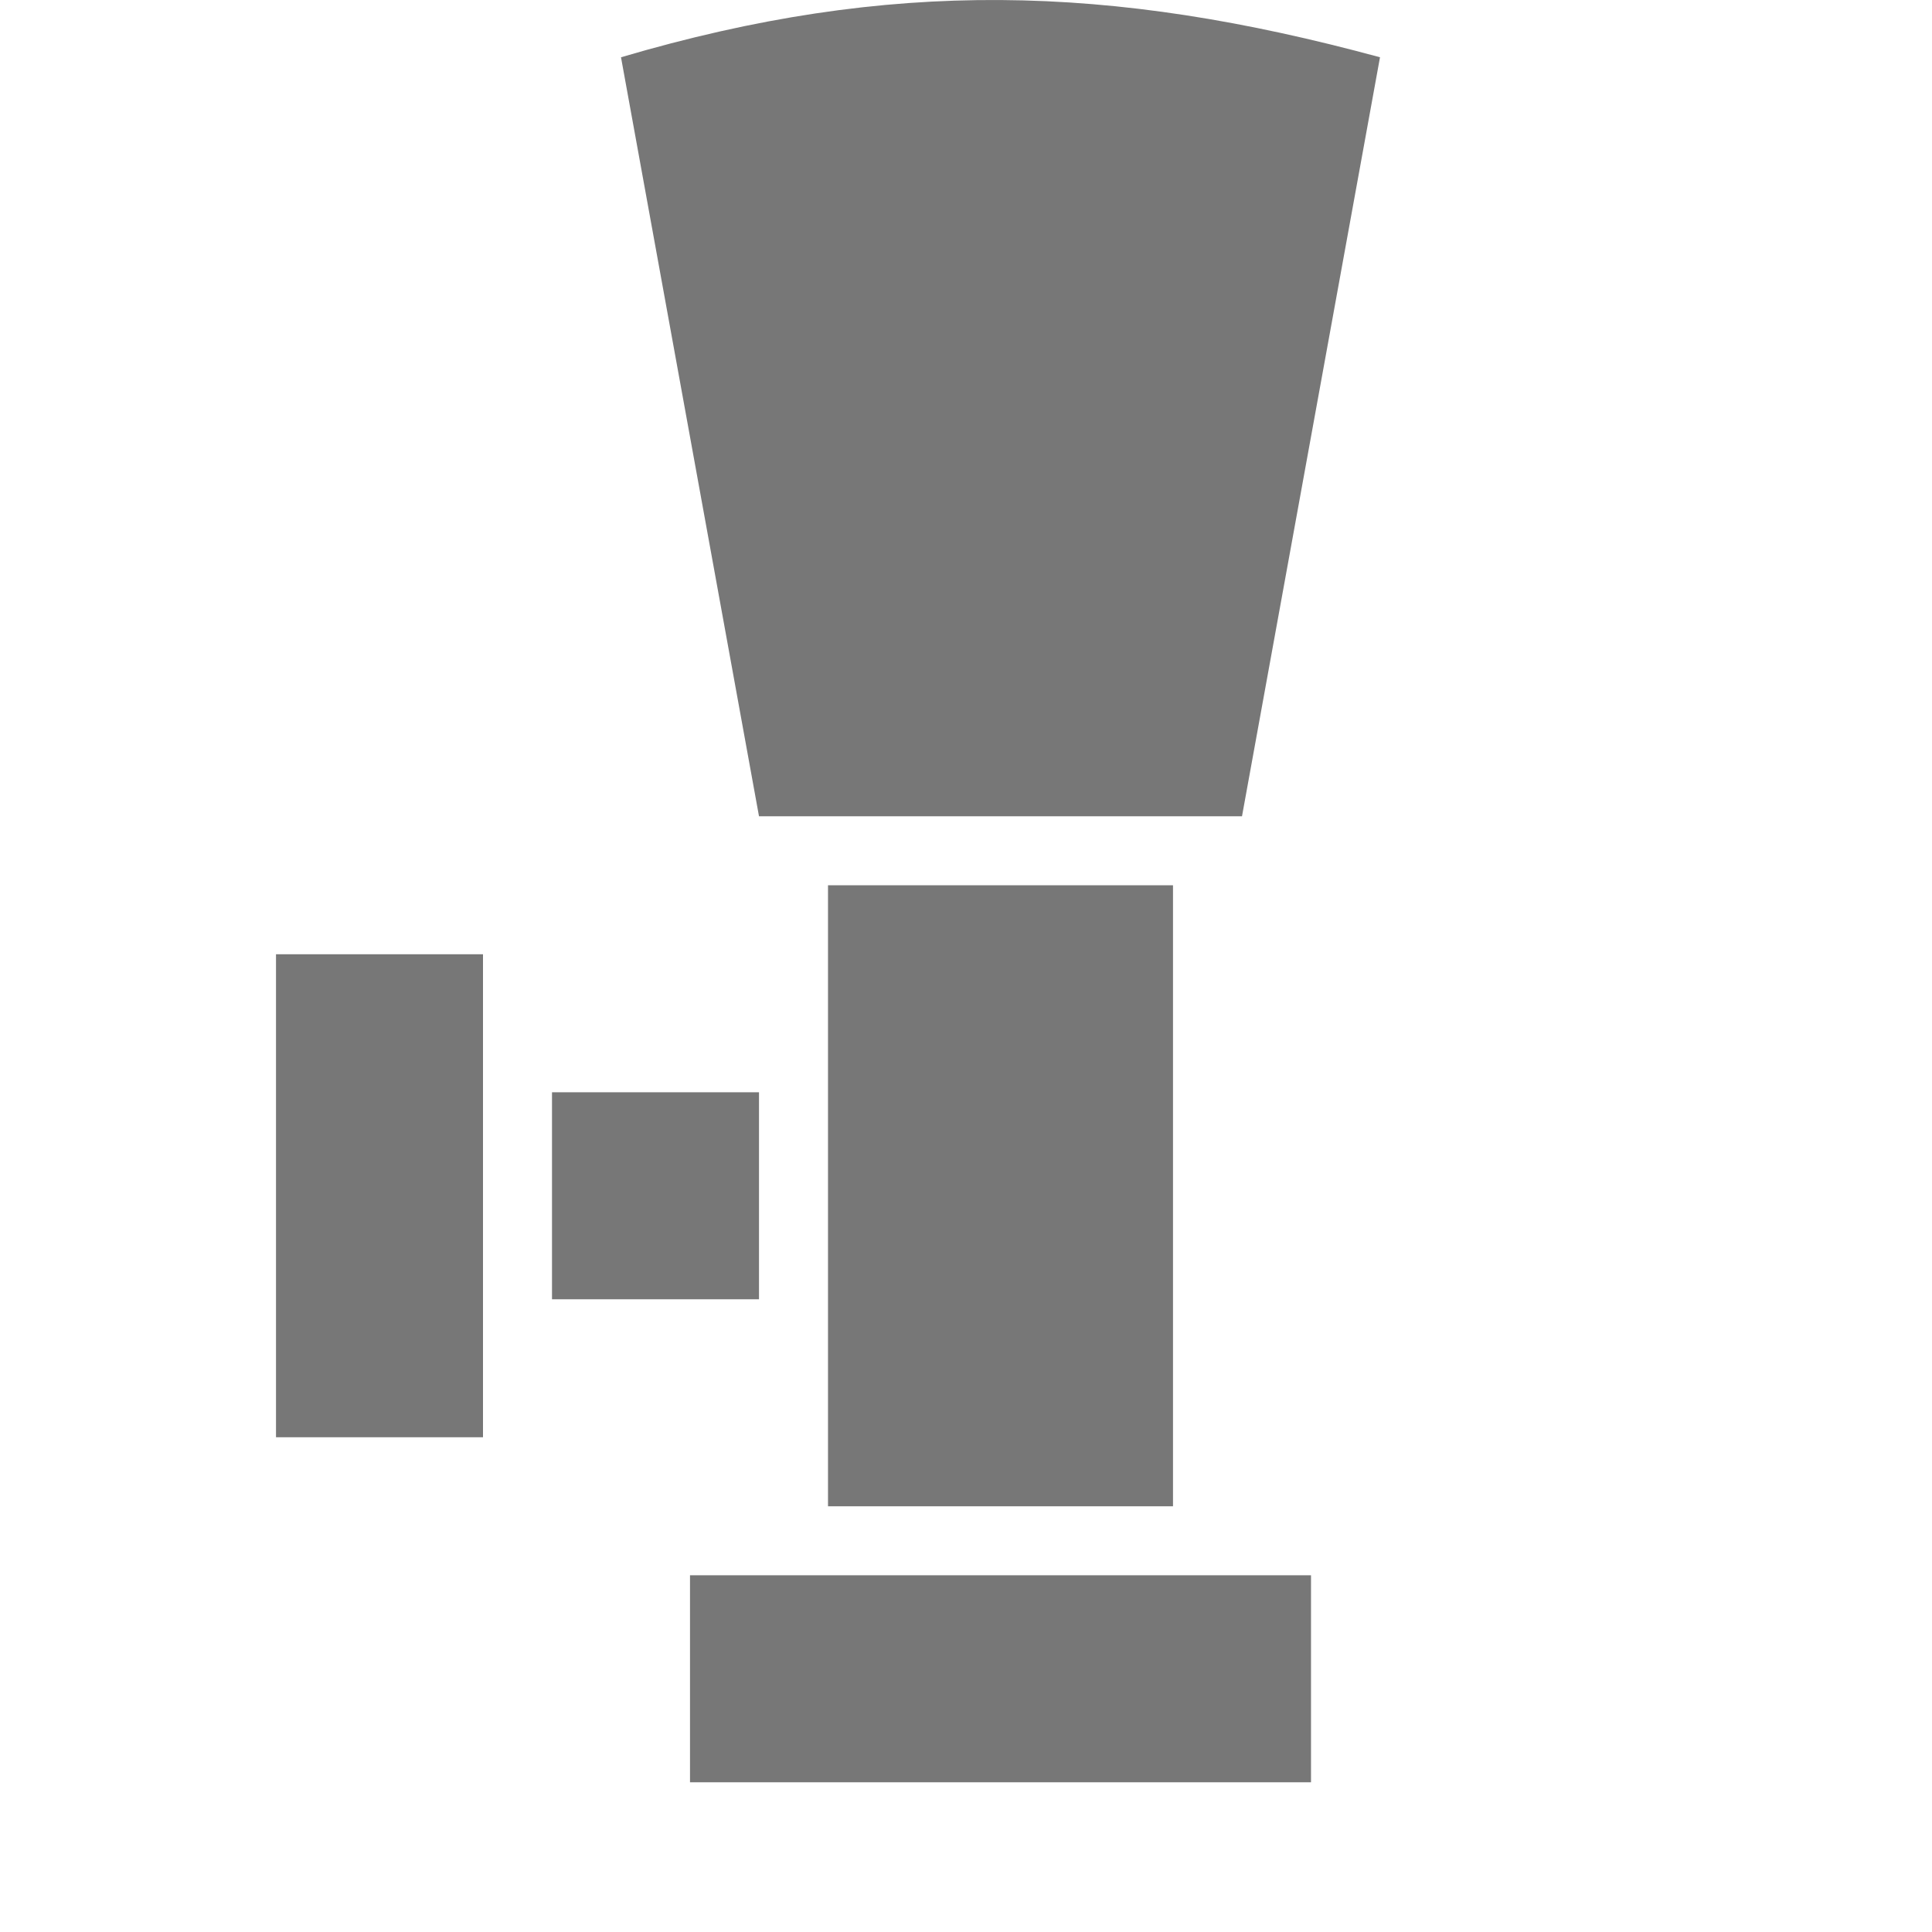 <svg xmlns="http://www.w3.org/2000/svg" width="28" height="28" fill="none"><path d="M20 .83c-3.905-1.06-7.095-1.152-11 0l2 11h7l2-11Zm-3 12h-5v9h5v-9Zm2 10h-9v3h9v-3Zm-8-4v-3H8v3h3Zm-4-5H4v7h3v-7Z" fill="#777"></path></svg>